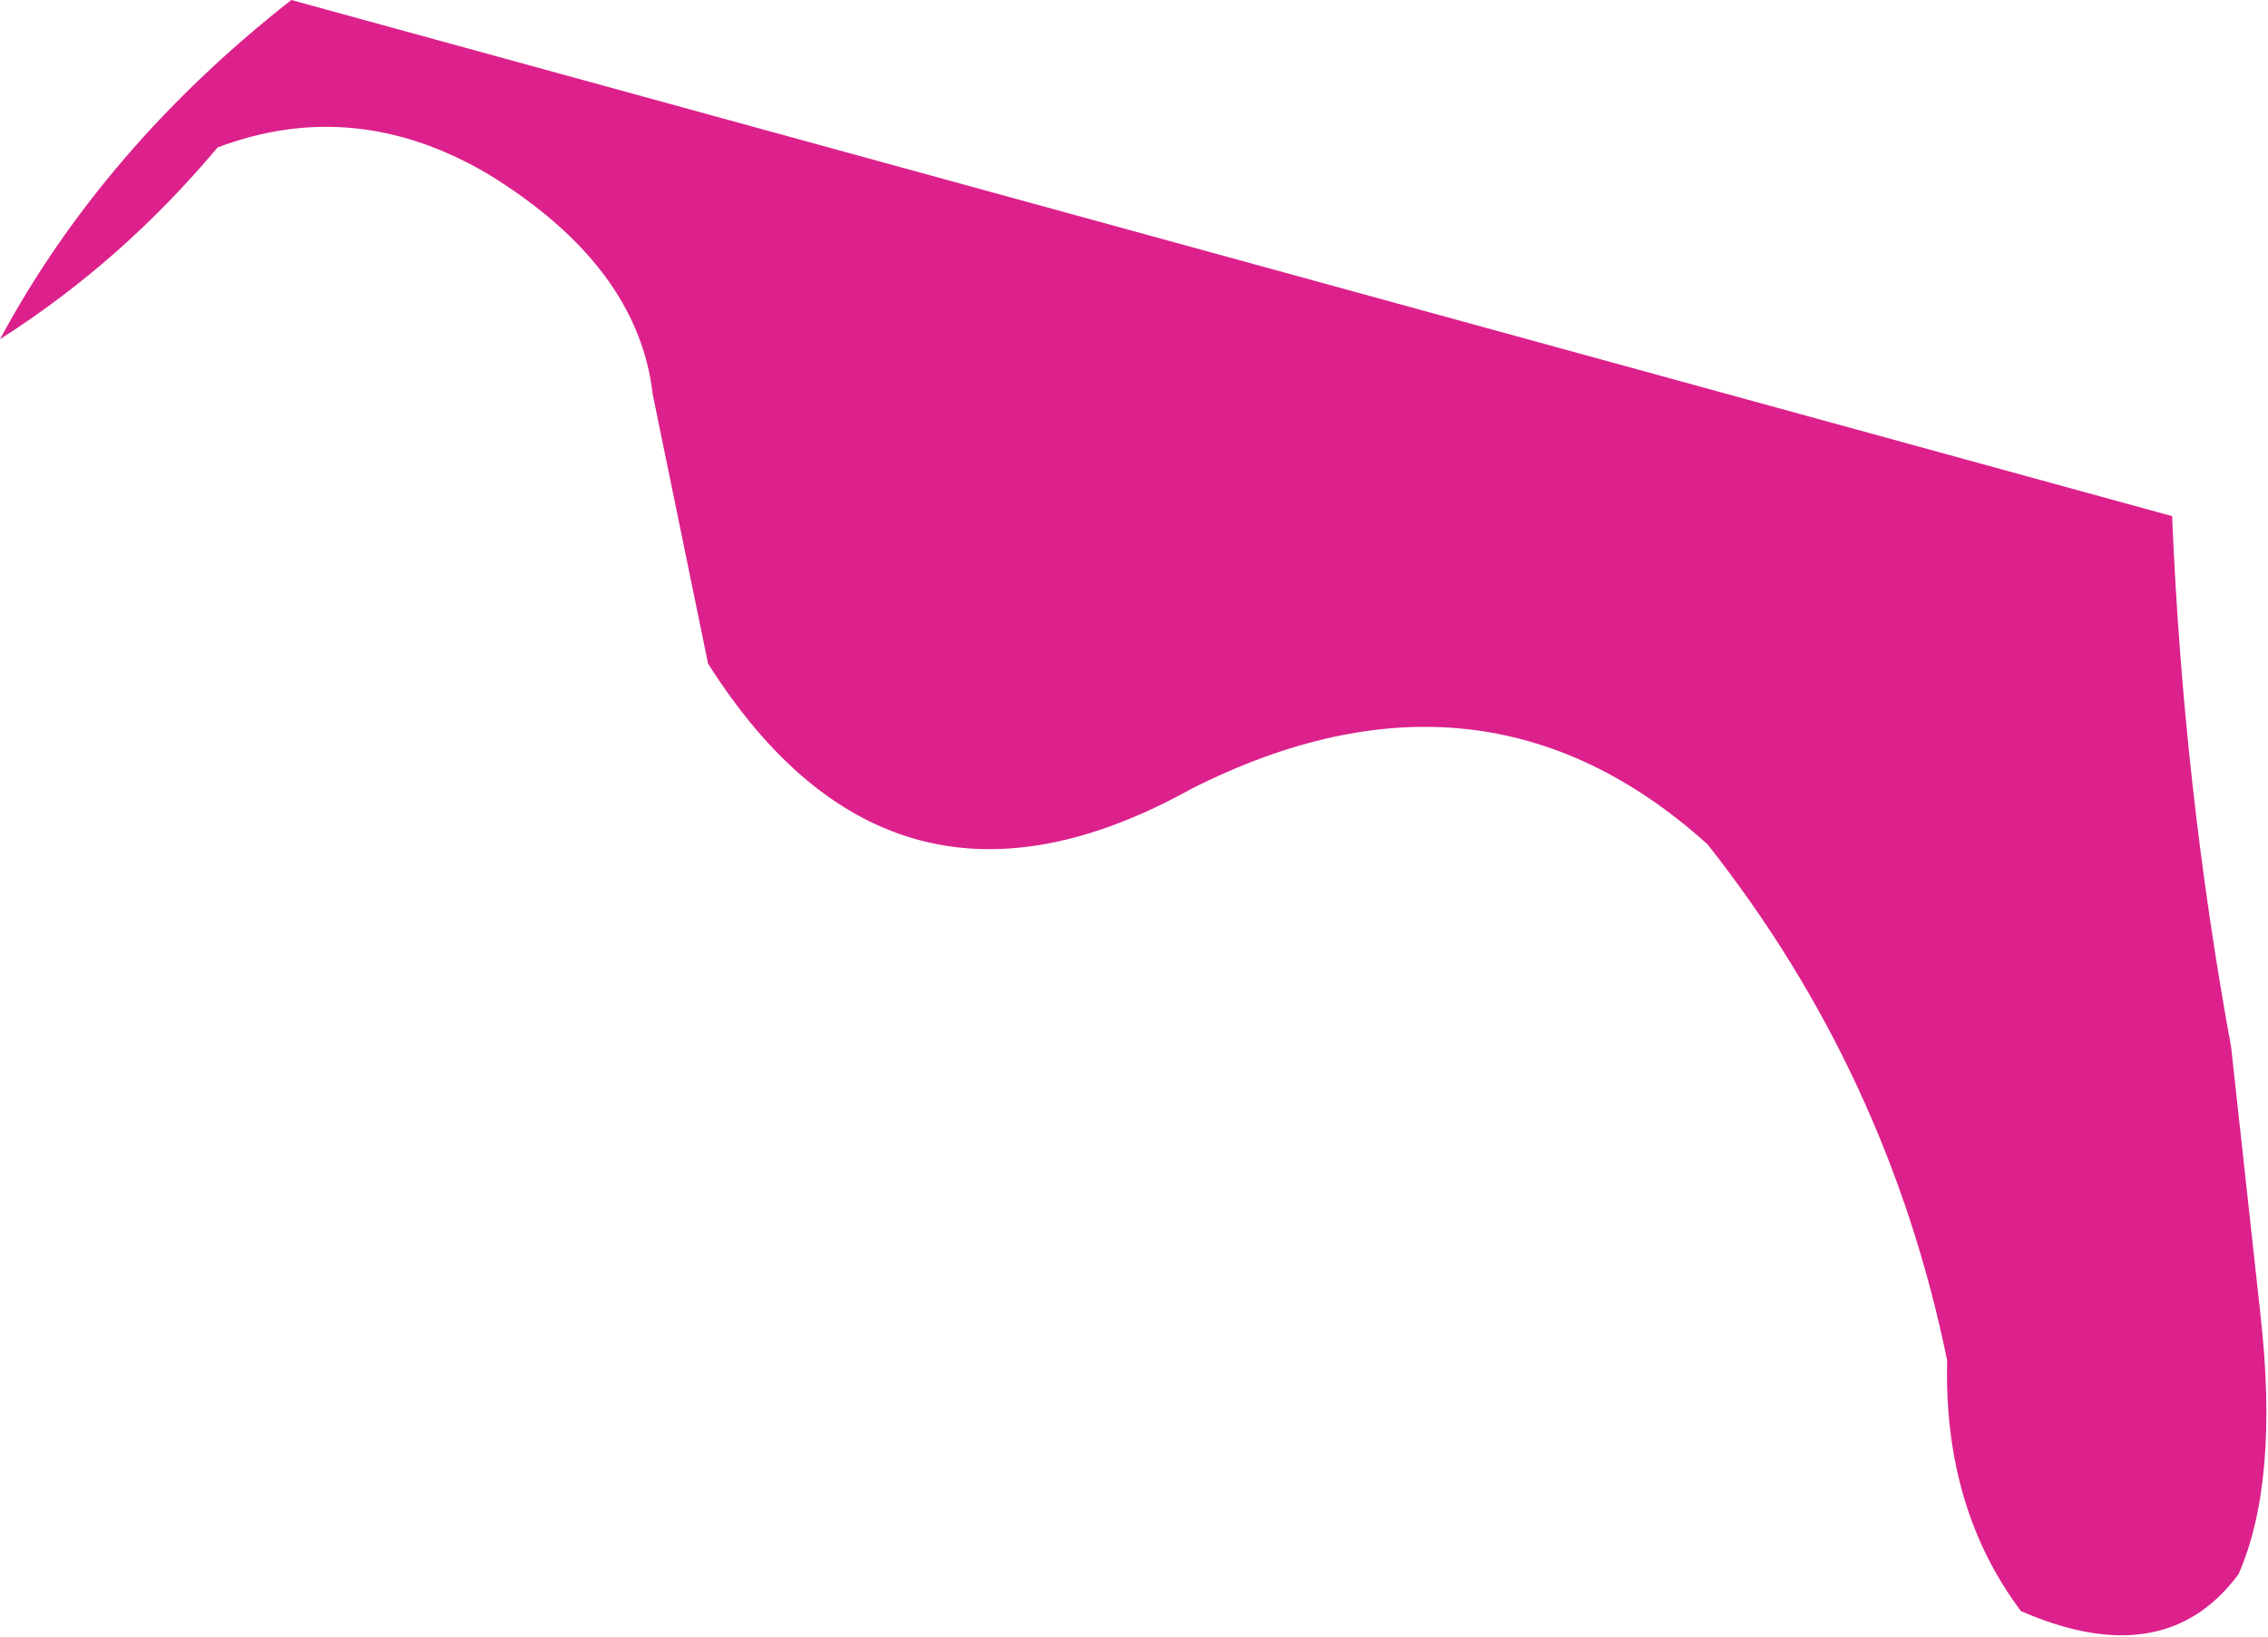 <?xml version="1.0" encoding="UTF-8" standalone="no"?>
<svg xmlns:xlink="http://www.w3.org/1999/xlink" height="22.2px" width="30.75px" xmlns="http://www.w3.org/2000/svg">
  <g transform="matrix(1.0, 0.0, 0.0, 1.0, 0.0, 0.0)">
    <path d="M29.45 7.0 Q29.6 10.65 30.25 14.2 L30.65 17.85 Q30.9 20.1 30.35 21.35 29.35 22.7 27.4 21.85 26.35 20.45 26.4 18.45 25.6 14.55 23.15 11.45 20.1 8.7 16.15 10.7 12.1 12.95 9.6 9.0 L8.85 5.35 Q8.65 3.6 6.6 2.35 4.8 1.3 2.95 2.0 1.65 3.55 0.0 4.6 1.4 2.0 3.95 0.0 L29.45 7.0" fill="#dc218c" fill-rule="evenodd" stroke="none"/>
  </g>
</svg>
